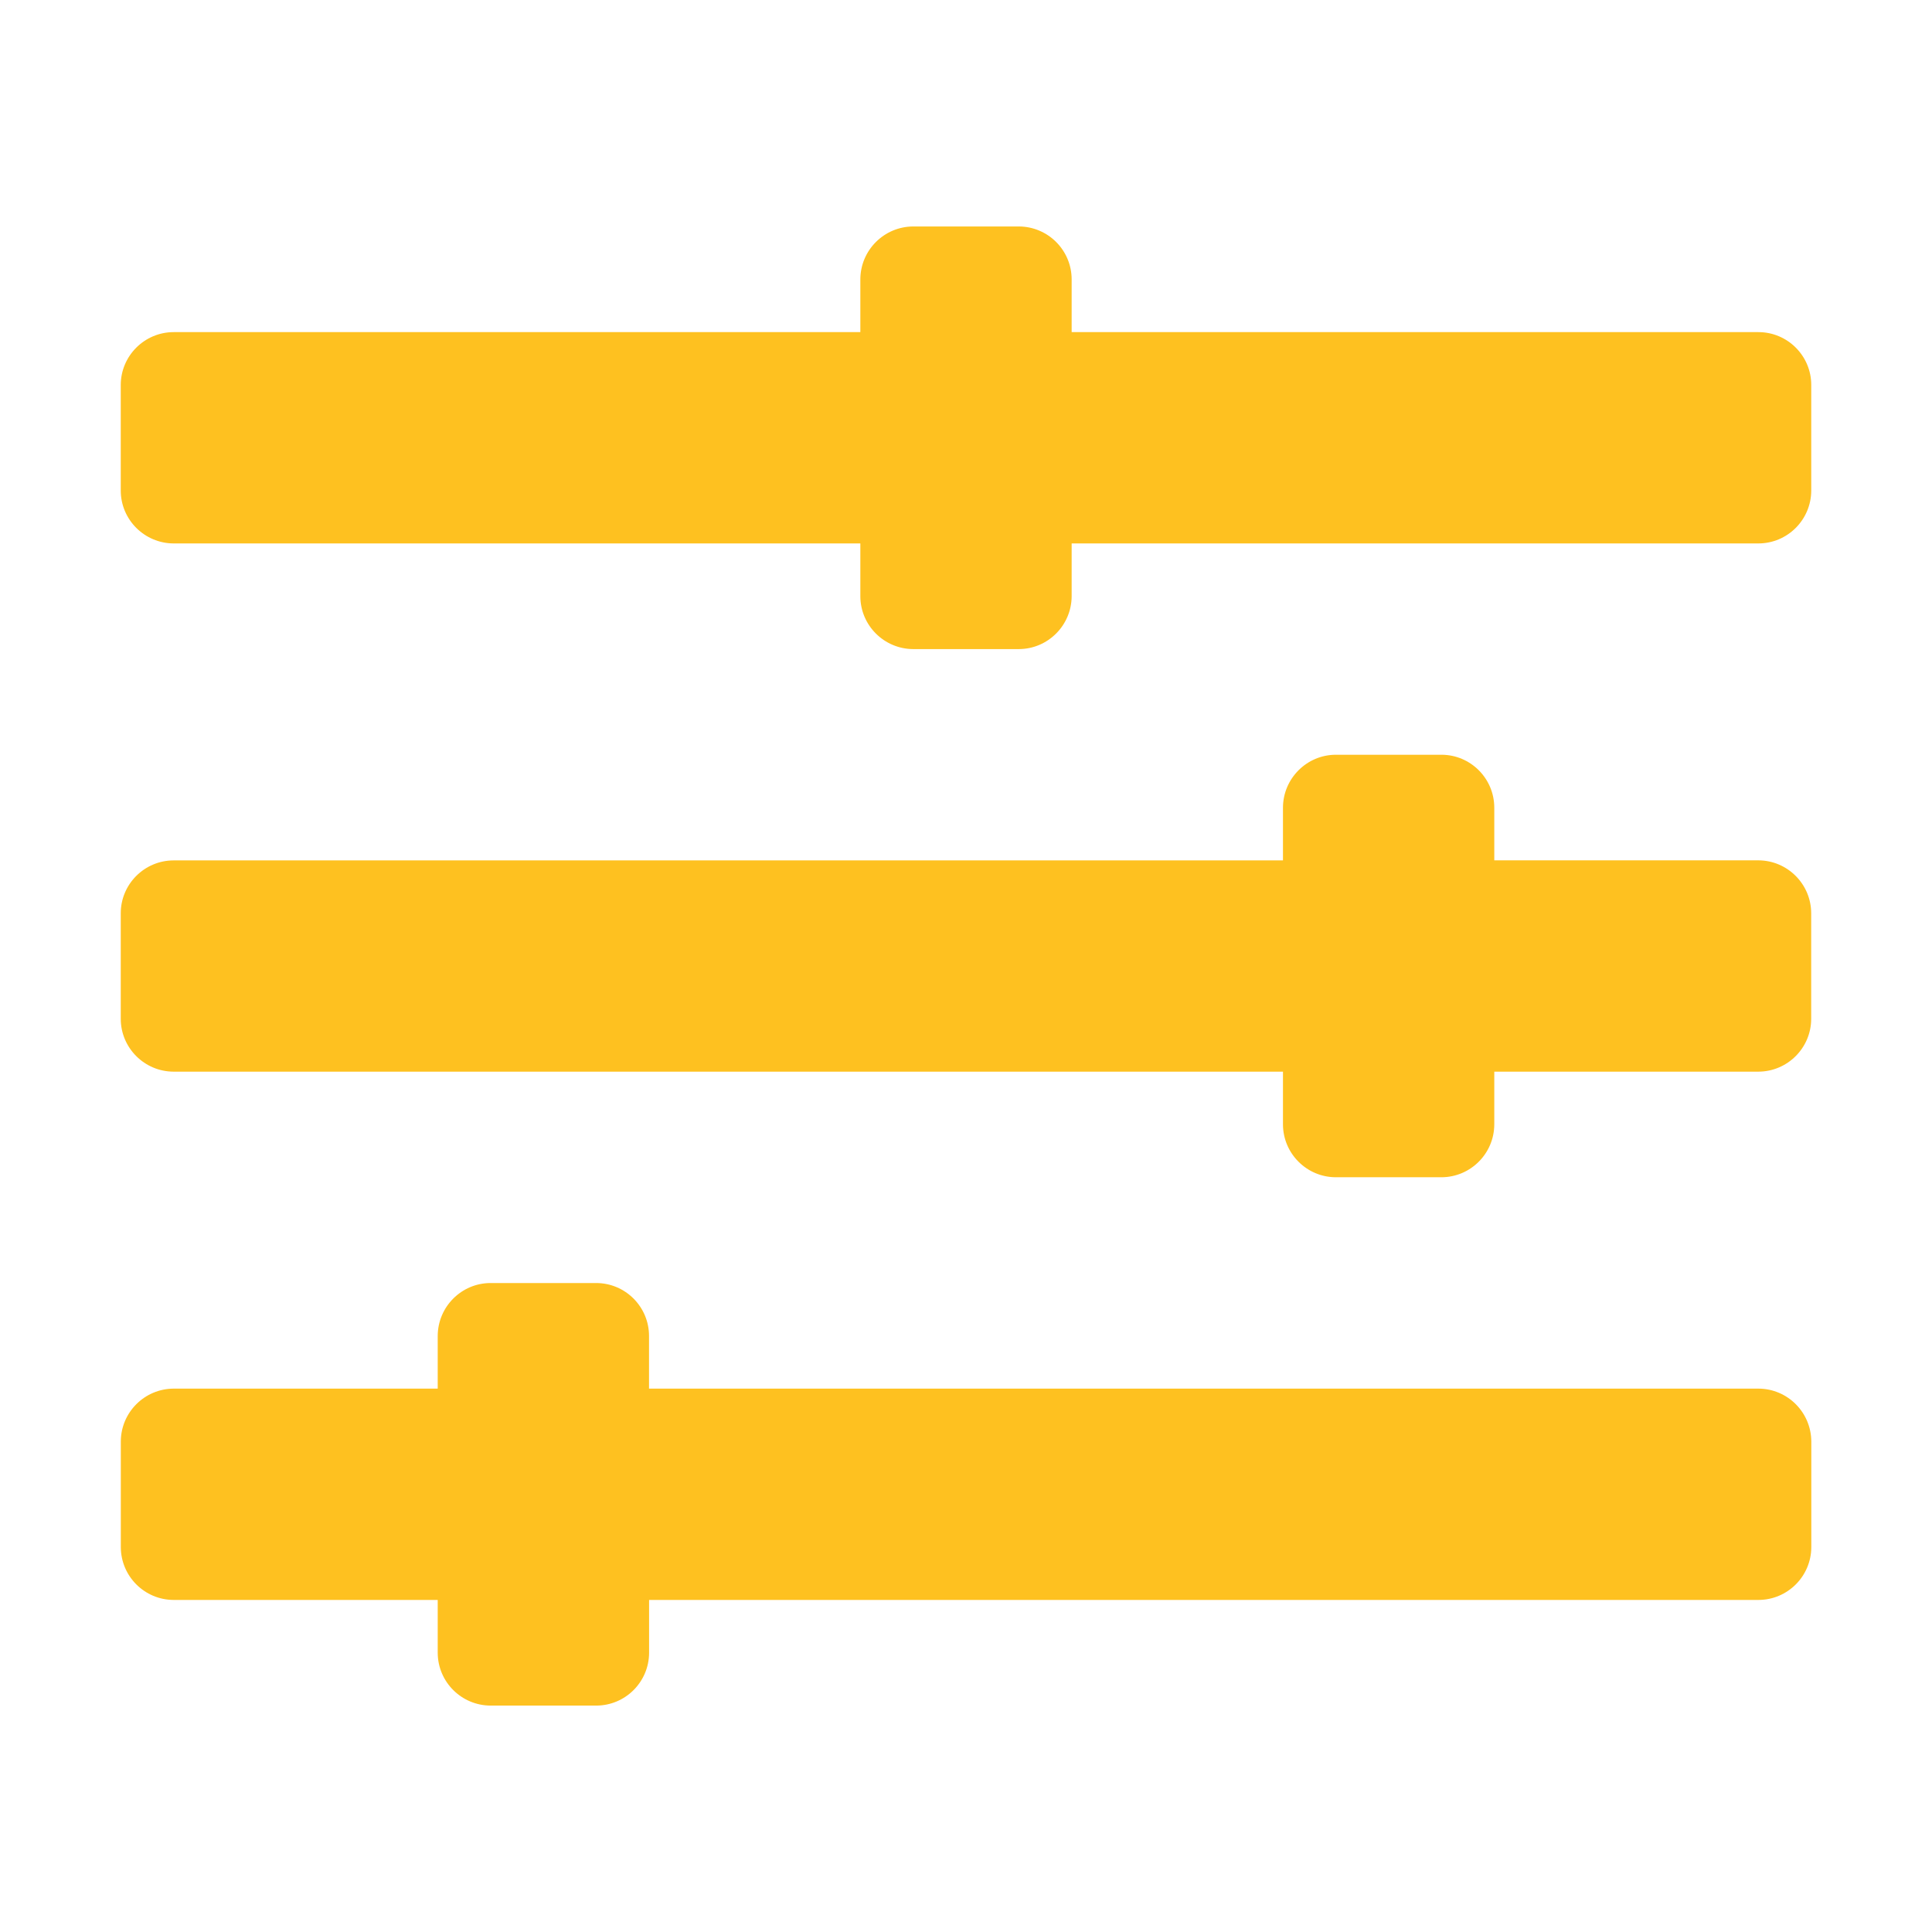 <?xml version="1.0" encoding="utf-8"?>
<!-- Generator: Adobe Illustrator 16.0.0, SVG Export Plug-In . SVG Version: 6.00 Build 0)  -->
<!DOCTYPE svg PUBLIC "-//W3C//DTD SVG 1.1//EN" "http://www.w3.org/Graphics/SVG/1.1/DTD/svg11.dtd">
<svg version="1.1" id="Layer_1" xmlns="http://www.w3.org/2000/svg" xmlns:xlink="http://www.w3.org/1999/xlink" x="0px" y="0px"
	 width="32px" height="32px" viewBox="-2 -5.062 32 32" enable-background="new -2 -5.062 32 32" xml:space="preserve">
<path id="Path_21" fill="#FEC120" d="M27.125,17.938H8.75v-0.874c-0.001-0.482-0.392-0.874-0.875-0.875H6.125
	c-0.482,0.001-0.873,0.393-0.875,0.875v0.874H0.876c-0.482,0.002-0.873,0.393-0.875,0.875v1.751
	c0.002,0.482,0.392,0.872,0.874,0.874H5.25v0.875c0.001,0.482,0.392,0.873,0.875,0.875h1.751c0.482-0.001,0.874-0.392,0.875-0.875
	v-0.875h18.375c0.482-0.001,0.873-0.392,0.875-0.874v-1.751C27.998,18.33,27.607,17.939,27.125,17.938z M27.125,9.188H22.75V8.314
	c-0.001-0.482-0.392-0.874-0.874-0.875h-1.751c-0.481,0.001-0.873,0.393-0.875,0.875v0.875H0.875C0.393,9.19,0.001,9.581,0,10.063
	v1.751c0.001,0.481,0.393,0.873,0.875,0.874H19.25v0.875c0.002,0.482,0.394,0.873,0.875,0.874h1.75
	c0.481-0.001,0.873-0.392,0.875-0.874v-0.875h4.374c0.482-0.001,0.874-0.393,0.875-0.874v-1.75
	C27.998,9.582,27.607,9.19,27.125,9.188z M27.125,0.439H15.75v-0.875c-0.001-0.482-0.392-0.873-0.874-0.875h-1.751
	c-0.482,0.002-0.873,0.393-0.875,0.875v0.875H0.875C0.393,0.44,0.001,0.832,0,1.314v1.75c0.001,0.482,0.393,0.873,0.875,0.875H12.25
	v0.875c0.001,0.482,0.393,0.873,0.875,0.875h1.75c0.481-0.001,0.873-0.393,0.875-0.875V3.939h11.375
	C27.607,3.938,27.998,3.547,28,3.064v-1.75C28,0.832,27.608,0.439,27.125,0.439L27.125,0.439z"/>
</svg>
